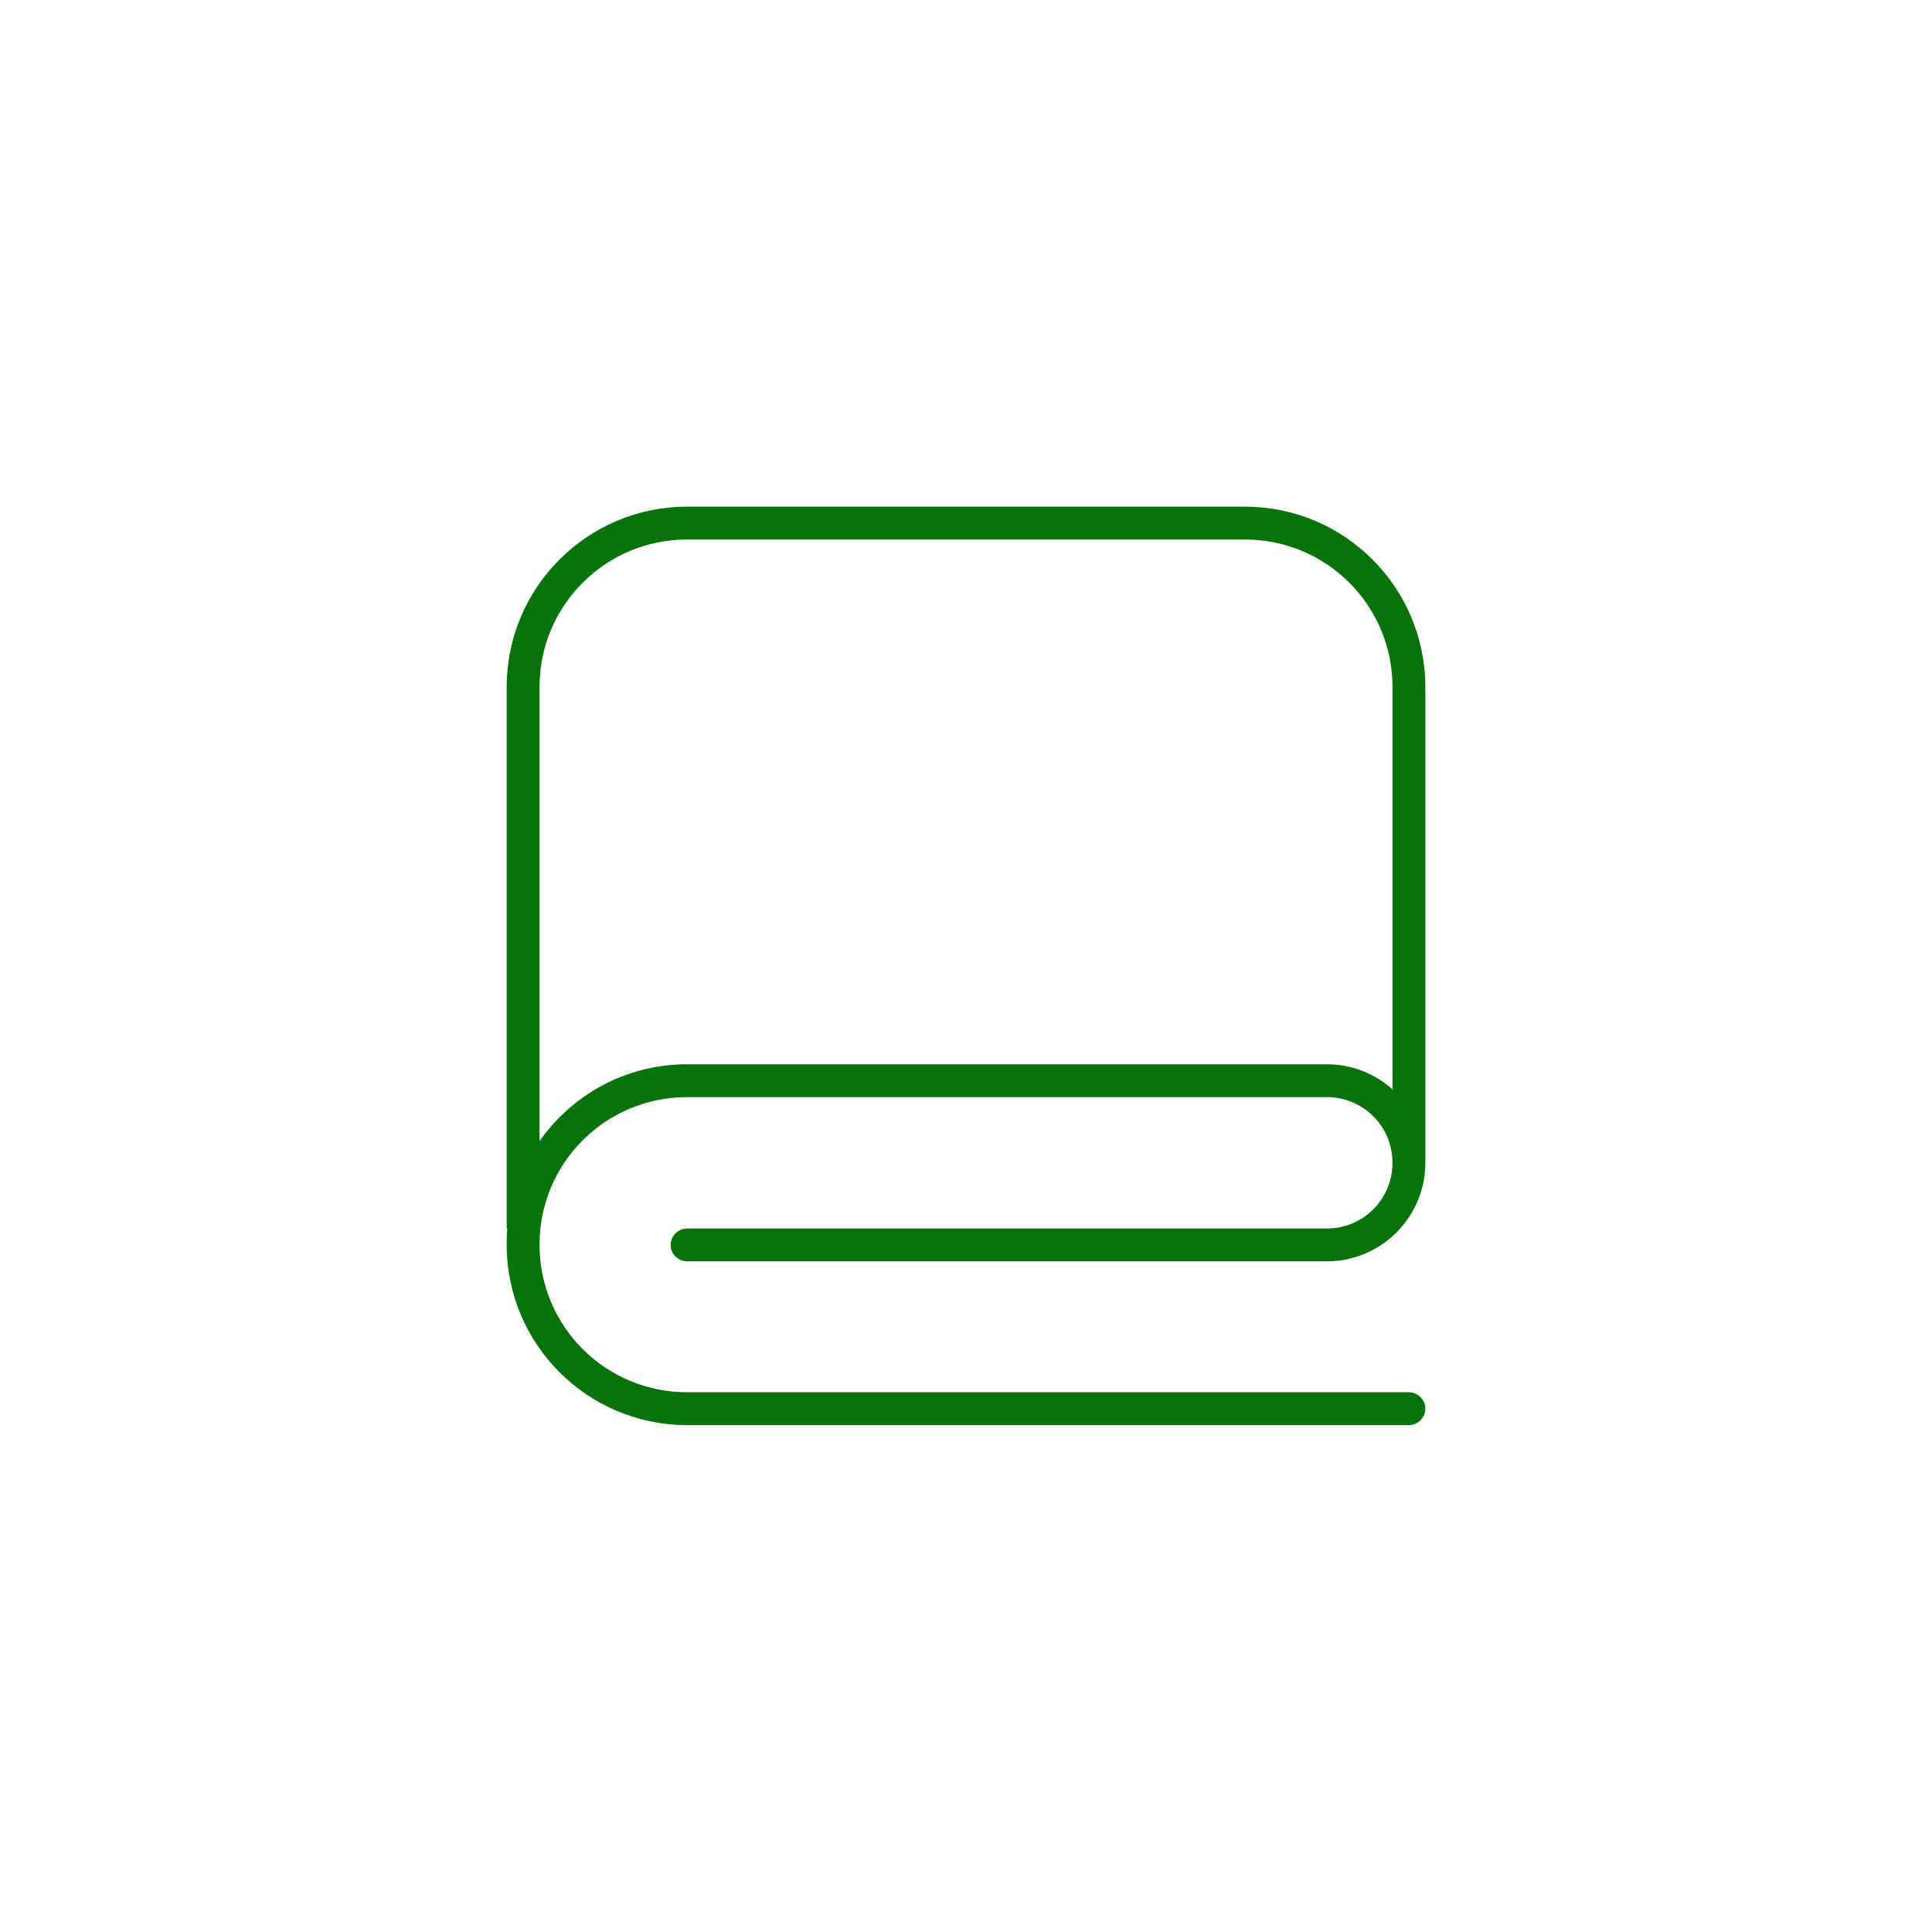 <?xml version="1.0" encoding="UTF-8"?>
<svg xmlns="http://www.w3.org/2000/svg" version="1.1" viewBox="0 0 80 80">
  <defs>
    <style>
      .cls-1 {
        fill: #08730a;
      }
    </style>
  </defs>
  <!-- Generator: Adobe Illustrator 28.6.0, SVG Export Plug-In . SVG Version: 1.2.0 Build 709)  -->
  <g>
    <g id="Layer_1">
      <path class="cls-1" d="M22.34,28.45v18.8c1.35-1.92,3.58-3.18,6.11-3.18h26.49c1.04,0,2,.39,2.72,1.04v-16.66c0-3.38-2.73-6.11-6.11-6.11h-23.1c-3.38,0-6.11,2.73-6.11,6.11ZM21.01,50.87h-.03v-22.42c0-4.13,3.35-7.47,7.47-7.47h23.1c4.13,0,7.47,3.35,7.47,7.47v19.7c0,2.25-1.83,4.08-4.08,4.08h-26.49c-.37,0-.68-.31-.68-.68s.31-.68.68-.68h26.49c1.5,0,2.72-1.21,2.72-2.72s-1.21-2.72-2.72-2.72h-26.49c-3.38,0-6.11,2.73-6.11,6.11s2.73,6.11,6.11,6.11h29.89c.37,0,.68.31.68.68s-.31.68-.68.68h-29.89c-4.13,0-7.47-3.35-7.47-7.47,0-.23,0-.46.03-.68Z"/>
    </g>
  </g>
</svg>